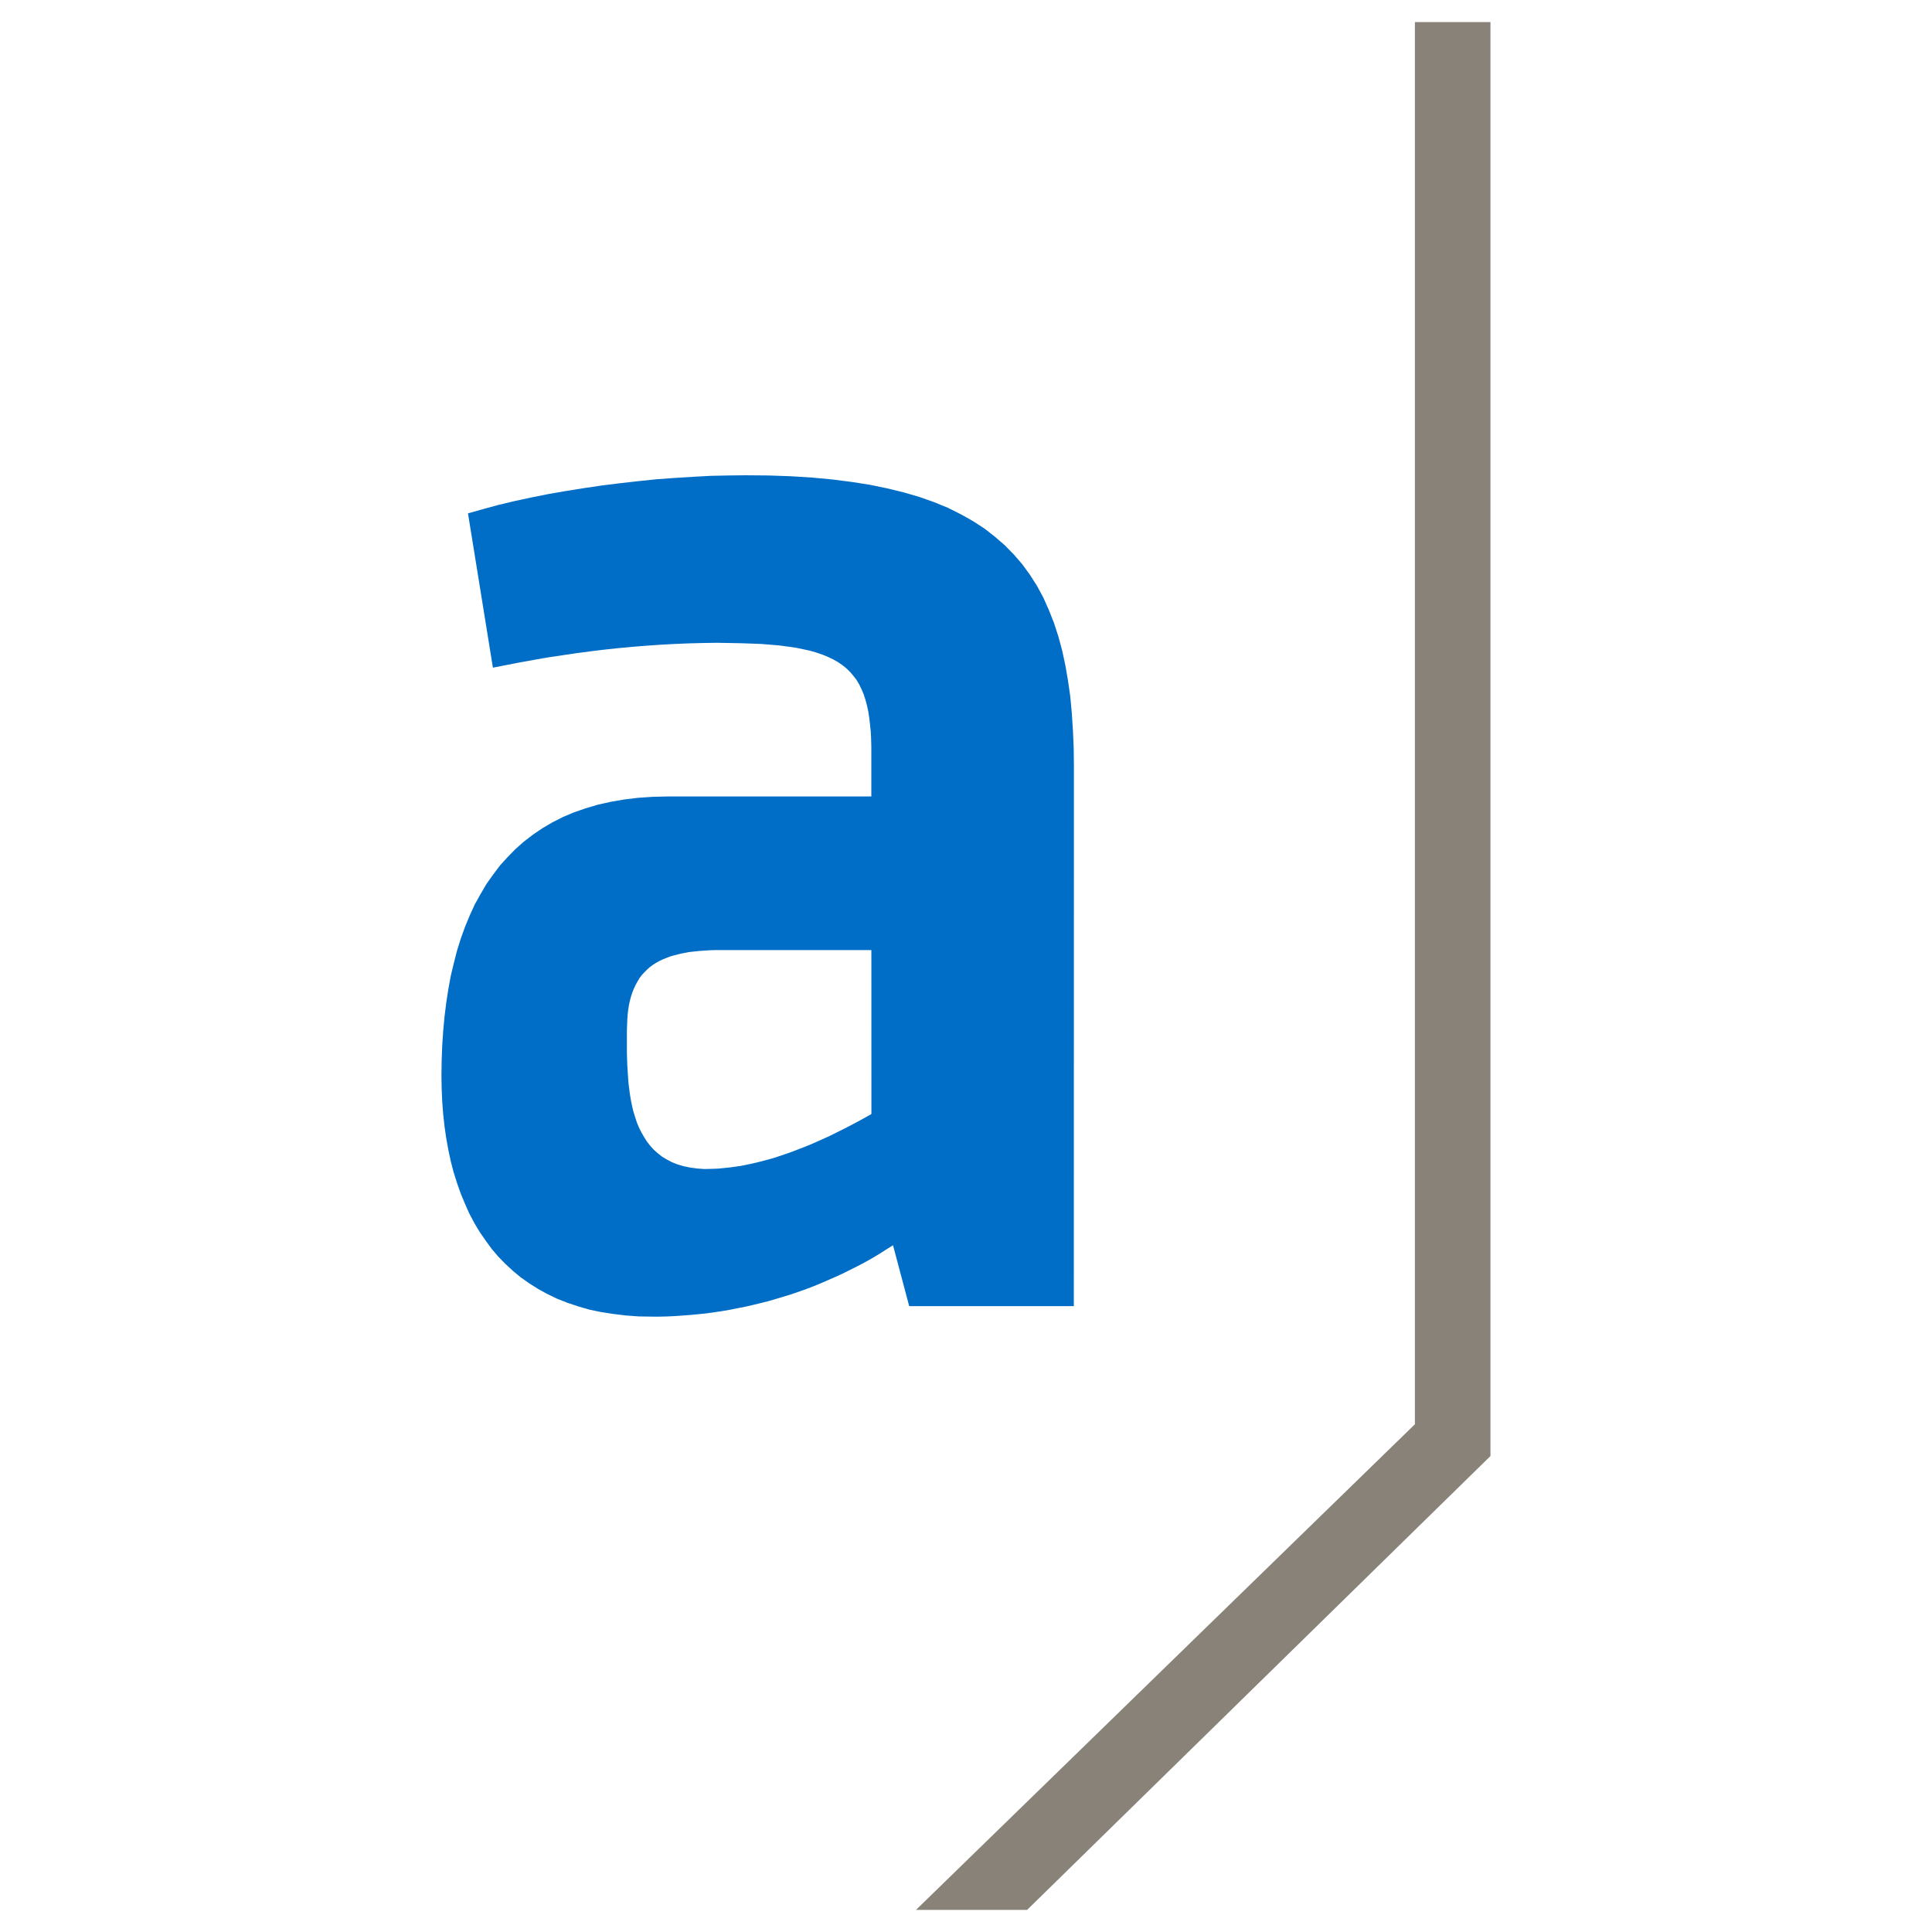 <?xml version="1.0" encoding="UTF-8" standalone="no"?>
<svg
   version="1.0"
   width="48"
   height="48"
   id="svg9"
   sodipodi:docname="ADESSO favicon farbig.svg"
   inkscape:version="1.2.2 (b0a8486541, 2022-12-01)"
   xmlns:inkscape="http://www.inkscape.org/namespaces/inkscape"
   xmlns:sodipodi="http://sodipodi.sourceforge.net/DTD/sodipodi-0.dtd"
   xmlns="http://www.w3.org/2000/svg"
   xmlns:svg="http://www.w3.org/2000/svg">
  <sodipodi:namedview
     id="namedview11"
     pagecolor="#ffffff"
     bordercolor="#000000"
     borderopacity="0.25"
     inkscape:showpageshadow="2"
     inkscape:pageopacity="0.0"
     inkscape:pagecheckerboard="0"
     inkscape:deskcolor="#d1d1d1"
     inkscape:document-units="mm"
     showgrid="false"
     inkscape:zoom="10.509082"
     inkscape:cx="28.45158"
     inkscape:cy="37.967159"
     inkscape:window-width="1346"
     inkscape:window-height="999"
     inkscape:window-x="2580"
     inkscape:window-y="250"
     inkscape:window-maximized="0"
     inkscape:current-layer="svg9" />
  <defs
     id="defs3">
    <pattern
       id="WMFhbasepattern"
       patternUnits="userSpaceOnUse"
       width="6"
       height="6"
       x="0"
       y="0" />
  </defs>
  <g
     id="g184"
     transform="translate(9.816,0.36)">
    <path
       style="fill:#006ec7;fill-opacity:1;fill-rule:evenodd;stroke:none"
       d="m 11.834,27.318 -0.184,0.104 -0.194,0.104 -0.213,0.113 -0.217,0.109 -0.227,0.113 -0.241,0.109 -0.246,0.109 -0.251,0.099 -0.26,0.099 -0.265,0.09 -0.132,0.043 -0.137,0.038 -0.137,0.038 -0.137,0.033 -0.137,0.033 -0.137,0.028 -0.137,0.028 -0.137,0.019 -0.142,0.019 -0.137,0.014 -0.142,0.014 -0.137,0.005 -0.199,0.005 L 7.503,28.671 7.328,28.647 7.168,28.614 7.021,28.571 6.879,28.515 6.752,28.448 6.633,28.377 6.525,28.292 6.425,28.203 6.336,28.103 6.255,27.999 6.184,27.886 6.118,27.772 6.057,27.649 6.005,27.522 5.962,27.389 5.919,27.252 5.886,27.11 5.858,26.969 5.834,26.827 5.815,26.68 5.797,26.534 5.787,26.387 5.768,26.089 5.759,25.801 v -0.284 -0.269 l 0.005,-0.142 0.005,-0.132 0.009,-0.128 0.014,-0.123 0.019,-0.118 0.024,-0.109 0.028,-0.104 0.033,-0.099 0.038,-0.095 0.043,-0.09 0.047,-0.085 0.047,-0.08 0.057,-0.076 0.061,-0.066 0.066,-0.066 0.066,-0.061 0.076,-0.057 0.08,-0.052 0.085,-0.047 0.09,-0.043 0.095,-0.038 0.099,-0.038 0.104,-0.028 0.109,-0.028 0.113,-0.024 0.123,-0.024 0.123,-0.014 0.132,-0.014 0.132,-0.009 0.142,-0.009 0.147,-0.005 h 0.151 3.711 z m 5.031,-8.619 -0.005,-0.463 -0.019,-0.444 -0.028,-0.43 -0.038,-0.416 -0.057,-0.397 -0.066,-0.383 -0.08,-0.369 -0.095,-0.35 -0.109,-0.336 -0.128,-0.322 -0.137,-0.307 -0.156,-0.288 -0.175,-0.274 -0.189,-0.26 -0.208,-0.241 -0.227,-0.232 -0.246,-0.213 -0.26,-0.203 -0.284,-0.184 -0.303,-0.17 -0.322,-0.161 -0.345,-0.142 -0.364,-0.128 -0.388,-0.113 -0.407,-0.099 -0.435,-0.09 -0.454,-0.071 -0.478,-0.061 -0.506,-0.047 -0.525,-0.033 -0.553,-0.019 -0.577,-0.005 -0.426,0.005 -0.435,0.009 -0.44,0.024 -0.449,0.028 -0.454,0.033 -0.454,0.047 -0.459,0.052 -0.454,0.057 -0.449,0.066 -0.444,0.071 -0.435,0.076 -0.426,0.085 -0.416,0.09 -0.397,0.095 -0.383,0.104 -0.369,0.104 0.619,3.834 0.336,-0.066 0.34,-0.066 0.34,-0.061 0.345,-0.061 0.35,-0.052 0.35,-0.052 0.355,-0.047 0.35,-0.043 0.355,-0.038 0.355,-0.033 0.355,-0.028 0.35,-0.024 0.35,-0.019 0.35,-0.014 0.345,-0.009 0.34,-0.005 0.293,0.005 0.279,0.005 0.265,0.009 0.251,0.009 0.236,0.019 0.227,0.019 0.208,0.028 0.199,0.028 0.184,0.038 0.175,0.038 0.161,0.047 0.151,0.052 0.137,0.057 0.128,0.061 0.123,0.071 0.109,0.076 0.099,0.08 0.09,0.09 0.08,0.095 0.076,0.099 0.066,0.113 0.057,0.118 0.052,0.123 0.043,0.132 0.038,0.142 0.033,0.151 0.024,0.156 0.019,0.165 0.019,0.18 0.009,0.184 0.005,0.194 v 0.203 1.031 H 6.77 l -0.374,0.009 -0.359,0.024 -0.35,0.043 -0.331,0.057 -0.317,0.071 -0.303,0.09 -0.288,0.099 -0.279,0.118 -0.26,0.132 -0.251,0.147 -0.236,0.161 -0.222,0.17 -0.213,0.189 -0.194,0.199 -0.189,0.208 -0.17,0.227 -0.165,0.232 -0.147,0.251 -0.142,0.255 -0.123,0.269 -0.118,0.284 -0.104,0.288 -0.095,0.303 -0.08,0.312 -0.076,0.317 -0.061,0.331 -0.052,0.34 -0.043,0.345 -0.033,0.359 -0.024,0.359 -0.014,0.374 -0.005,0.378 0.005,0.322 0.014,0.317 0.024,0.312 0.033,0.303 0.043,0.298 0.052,0.288 0.061,0.284 0.071,0.274 0.085,0.269 0.09,0.255 0.104,0.251 0.109,0.246 0.123,0.232 0.132,0.222 0.147,0.213 0.151,0.208 0.165,0.194 0.175,0.18 0.189,0.175 0.194,0.161 0.213,0.151 0.217,0.137 0.232,0.128 0.246,0.118 0.251,0.099 0.269,0.09 0.274,0.08 0.293,0.061 0.303,0.047 0.312,0.038 0.326,0.024 0.336,0.005 h 0.189 l 0.194,-0.005 0.189,-0.009 0.194,-0.014 0.189,-0.014 0.194,-0.019 0.189,-0.019 0.194,-0.028 0.194,-0.028 0.194,-0.033 0.189,-0.038 0.194,-0.038 0.189,-0.043 0.194,-0.047 0.189,-0.047 0.194,-0.057 0.189,-0.057 0.189,-0.057 0.189,-0.066 0.189,-0.066 0.184,-0.071 0.184,-0.076 0.184,-0.08 0.184,-0.08 0.184,-0.085 0.18,-0.09 0.18,-0.09 0.18,-0.095 0.175,-0.099 0.175,-0.104 0.17,-0.109 0.175,-0.109 0.402,1.513 h 4.09 z"
       id="path5" />
    <path
       style="fill:#888279;fill-opacity:1;fill-rule:evenodd;stroke:none"
       d="M 25.337,0.189 V 35.025 L 12.941,47.091 h 2.761 L 27.214,35.815 V 0.189 Z"
       id="path7" />
  </g>
</svg>
